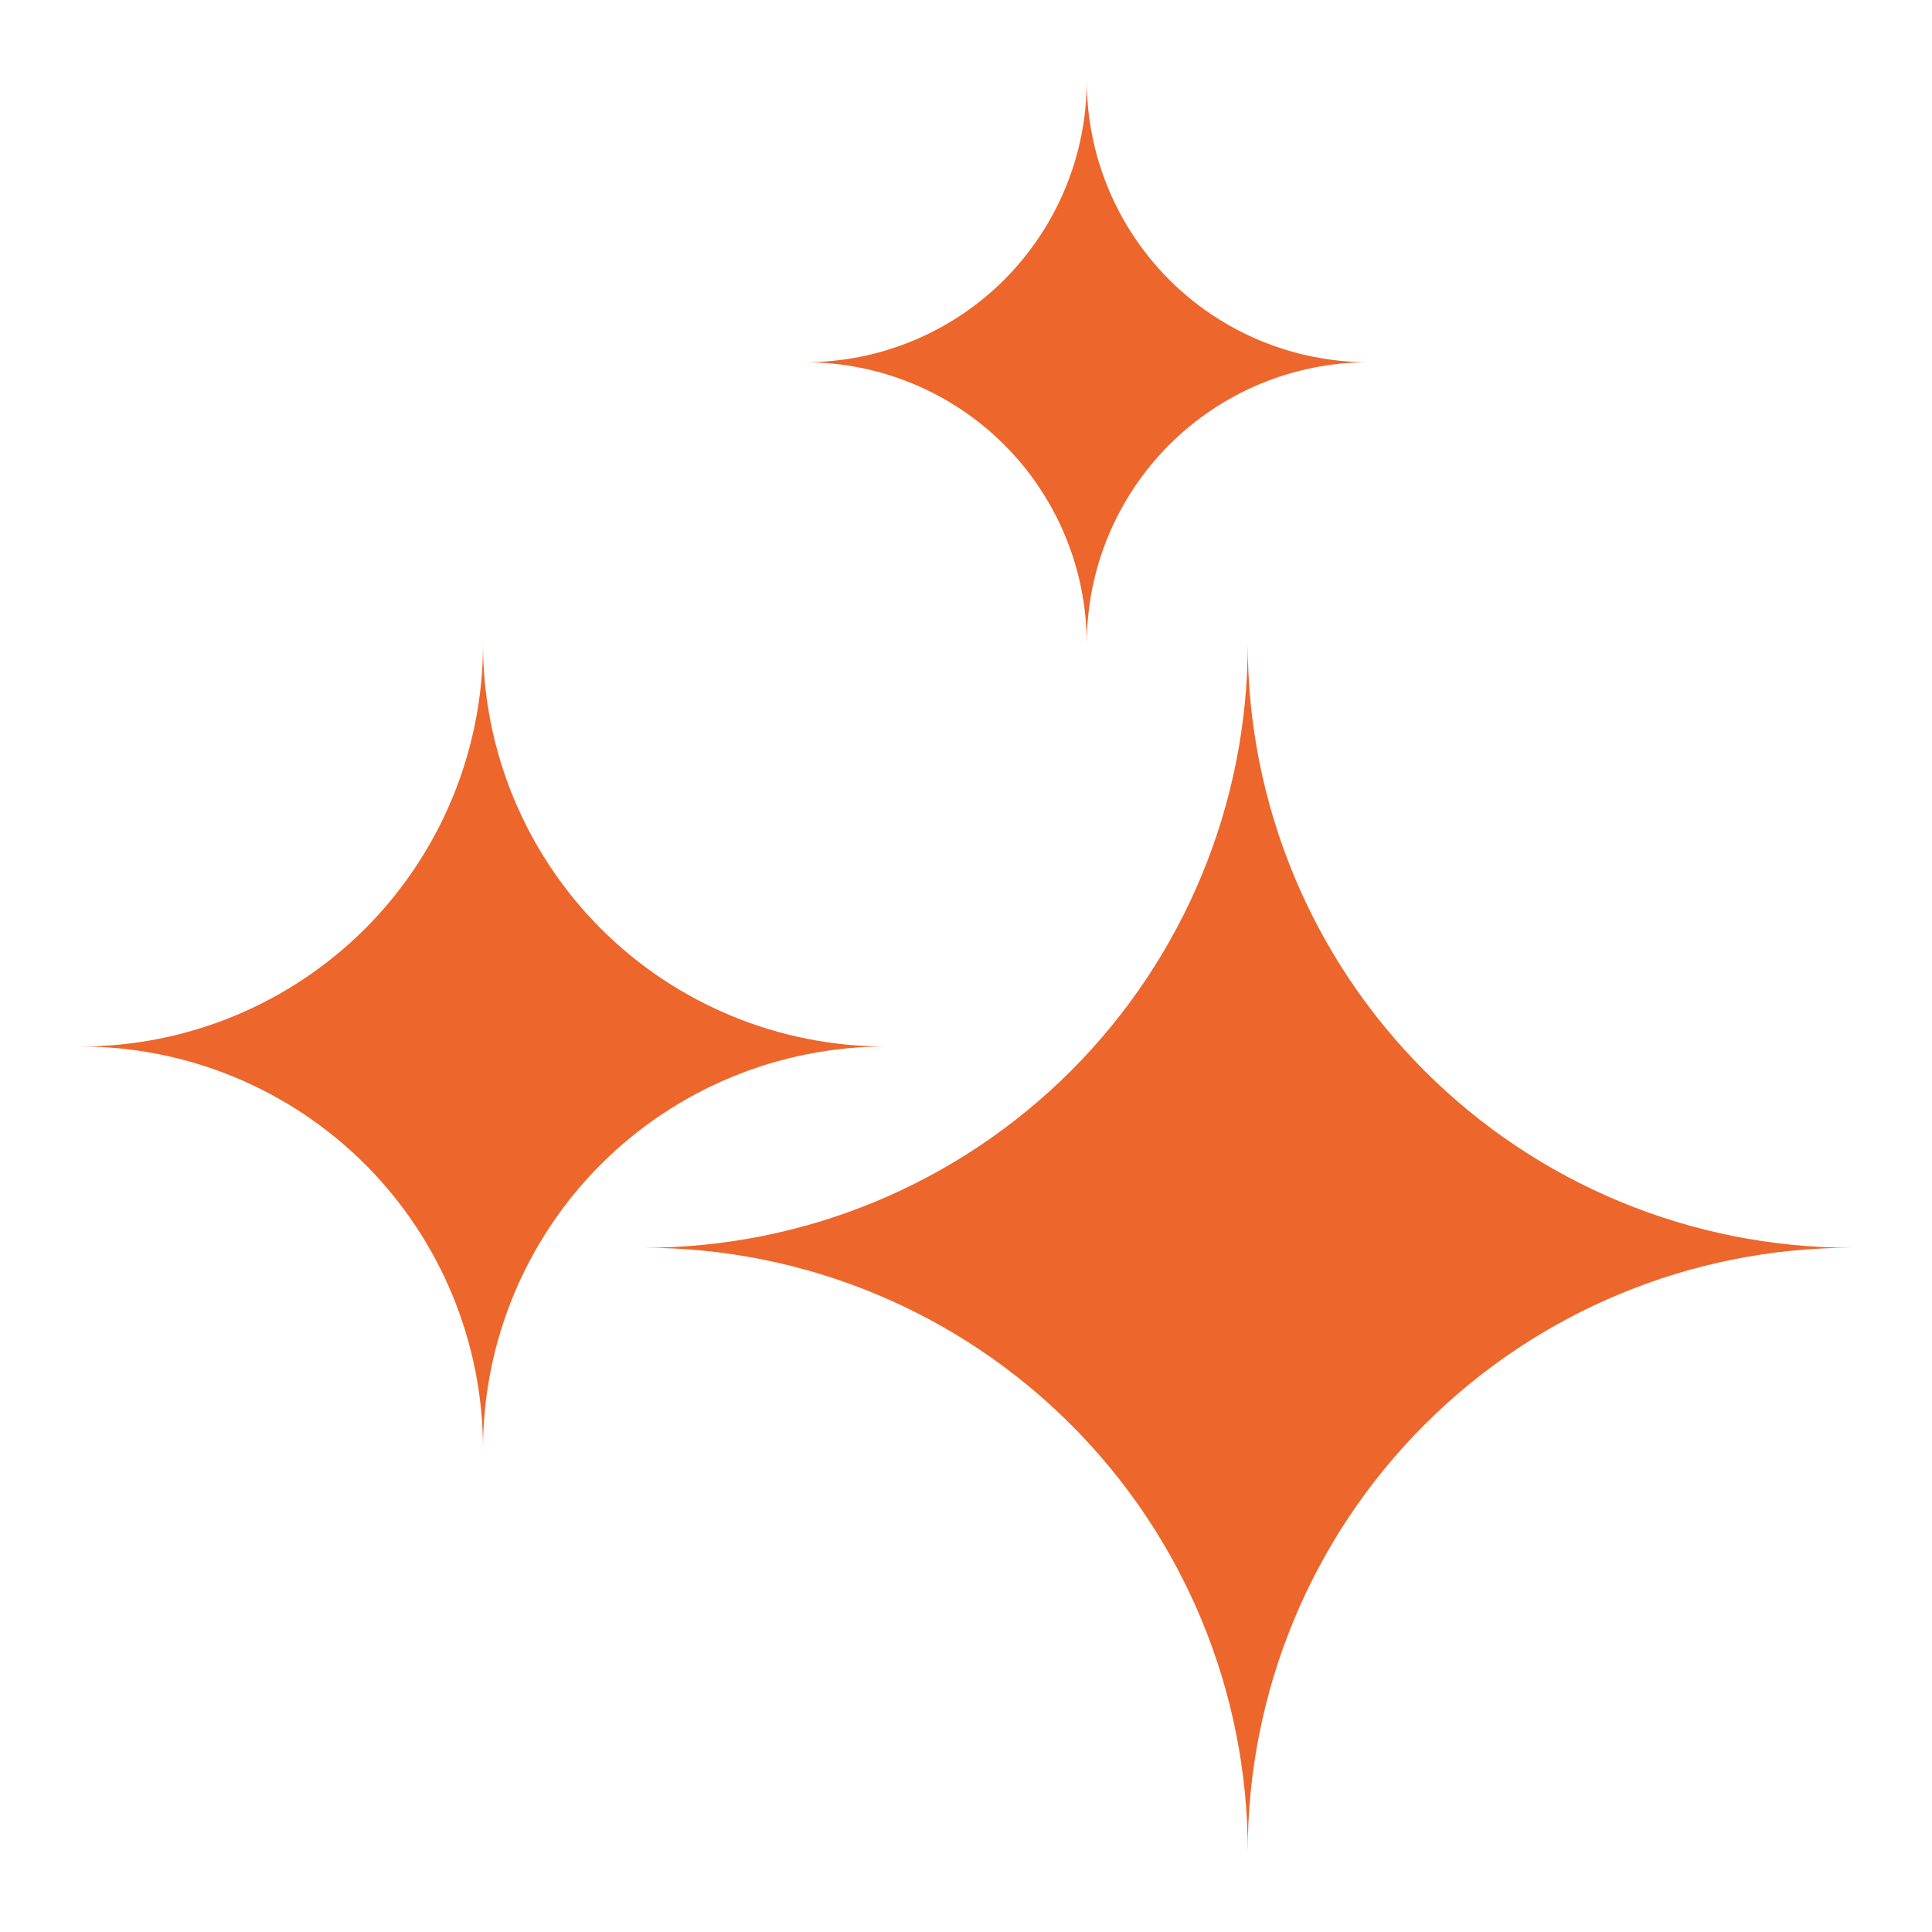 <svg xmlns="http://www.w3.org/2000/svg" width="24" height="24" viewBox="0 0 24 24" fill="none"><path d="M6 18C6 16.674 6.527 15.402 7.464 14.464C8.402 13.527 9.674 13 11 13C9.674 13 8.402 12.473 7.464 11.536C6.527 10.598 6 9.326 6 8C6 9.326 5.473 10.598 4.536 11.536C3.598 12.473 2.326 13 1 13C2.326 13 3.598 13.527 4.536 14.464C5.473 15.402 6 16.674 6 18Z" fill="#ED662B"></path><path d="M13.5 8C13.5 7.072 13.869 6.181 14.525 5.525C15.181 4.869 16.072 4.5 17 4.5C16.072 4.5 15.181 4.131 14.525 3.475C13.869 2.818 13.5 1.928 13.5 1C13.5 1.928 13.131 2.818 12.475 3.475C11.819 4.131 10.928 4.5 10 4.5C10.928 4.5 11.819 4.869 12.475 5.525C13.131 6.181 13.5 7.072 13.5 8Z" fill="#ED662B"></path><path d="M15.5 23C15.5 21.011 16.29 19.103 17.697 17.697C19.103 16.29 21.011 15.5 23 15.5C21.011 15.5 19.103 14.71 17.697 13.303C16.29 11.897 15.5 9.989 15.5 8C15.5 9.989 14.71 11.897 13.303 13.303C11.897 14.71 9.989 15.5 8 15.5C9.989 15.5 11.897 16.29 13.303 17.697C14.71 19.103 15.5 21.011 15.5 23Z" fill="#ED662B"></path></svg>